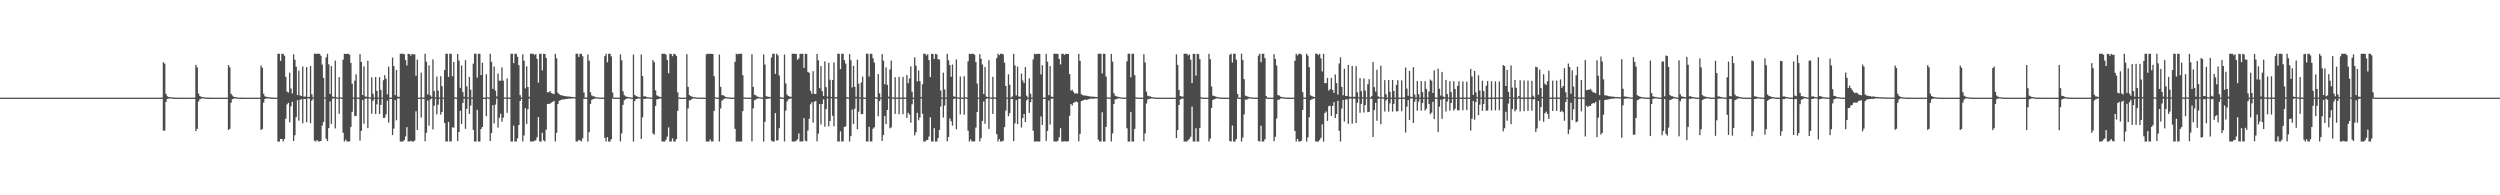 <?xml version="1.0" encoding="UTF-8"?>
<svg xmlns="http://www.w3.org/2000/svg" width="1920" height="150">
  <path d="M0 74.997h1v1.000H0zM1 74.996h1v1.000H1zM2 74.996h1v1.000H2zM3 74.996h1v1.000H3zM4 74.996h1v1.000H4zM5 74.995h1v1.000H5zM6 74.996h1v1.000H6zM7 74.996h1v1.000H7zM8 74.997h1v1.000H8zM9 74.996h1v1.000H9zM10 74.996h1v1.000H10zM11 74.996h1v1.000H11zM12 74.995h1v1.000H12zM13 74.996h1v1.000H13zM14 74.996h1v1.000H14zM15 74.996h1v1.000H15zM16 74.996h1v1.000H16zM17 74.996h1v1.000H17zM18 74.996h1v1.000H18zM19 74.996h1v1.000H19zM20 74.996h1v1.000H20zM21 74.996h1v1.000H21zM22 74.995h1v1.000H22zM23 74.996h1v1.000H23zM24 74.996h1v1.000H24zM25 74.996h1v1.000H25zM26 74.996h1v1.000H26zM27 74.997h1v1.000H27zM28 74.996h1v1.000H28zM29 74.996h1v1.000H29zM30 74.996h1v1.000H30zM31 74.996h1v1.000H31zM32 74.996h1v1.000H32zM33 74.995h1v1.000H33zM34 74.996h1v1.000H34zM35 74.996h1v1.000H35zM36 74.997h1v1.000H36zM37 74.996h1v1.000H37zM38 74.996h1v1.000H38zM39 74.996h1v1.000H39zM40 74.996h1v1.000H40zM41 74.995h1v1.000H41zM42 74.995h1v1.000H42zM43 74.995h1v1.000H43zM44 74.996h1v1.000H44zM45 74.996h1v1.000H45zM46 74.996h1v1.000H46zM47 74.997h1v1.000H47zM48 74.996h1v1.000H48zM49 74.996h1v1.000H49zM50 74.996h1v1.000H50zM51 74.996h1v1.000H51zM52 74.996h1v1.000H52zM53 74.996h1v1.000H53zM54 74.995h1v1.000H54zM55 74.996h1v1.000H55zM56 74.996h1v1.000H56zM57 74.996h1v1.000H57zM58 74.996h1v1.000H58zM59 74.996h1v1.000H59zM60 74.996h1v1.000H60zM61 74.996h1v1.000H61zM62 74.995h1v1.000H62zM63 74.996h1v1.000H63zM64 74.996h1v1.000H64zM65 74.996h1v1.000H65zM66 74.995h1v1.000H66zM67 74.996h1v1.000H67zM68 74.997h1v1.000H68zM69 74.996h1v1.000H69zM70 74.996h1v1.000H70zM71 74.996h1v1.000H71zM72 74.996h1v1.000H72zM73 74.996h1v1.000H73zM74 74.995h1v1.000H74zM75 74.996h1v1.000H75zM76 74.996h1v1.000H76zM77 74.997h1v1.000H77zM78 74.995h1v1.000H78zM79 74.996h1v1.000H79zM80 74.996h1v1.000H80zM81 74.996h1v1.000H81zM82 74.996h1v1.000H82zM83 74.996h1v1.000H83zM84 74.996h1v1.000H84zM85 74.996h1v1.000H85zM86 74.996h1v1.000H86zM87 74.996h1v1.000H87zM88 74.997h1v1.000H88zM89 74.996h1v1.000H89zM90 74.996h1v1.000H90zM91 74.996h1v1.000H91zM92 74.996h1v1.000H92zM93 74.996h1v1.000H93zM94 74.997h1v1.000H94zM95 74.996h1v1.000H95zM96 74.996h1v1.000H96zM97 74.996h1v1.000H97zM98 74.996h1v1.000H98zM99 74.996h1v1.000H99zM100 74.997h1v1.000H100zM101 74.995h1v1.000H101zM102 74.996h1v1.000H102zM103 74.997h1v1.000H103zM104 74.996h1v1.000H104zM105 74.996h1v1.000H105zM106 74.996h1v1.000H106zM107 74.996h1v1.000H107zM108 74.996h1v1.000H108zM109 74.996h1v1.000H109zM110 74.996h1v1.000H110zM111 74.996h1v1.000H111zM112 74.996h1v1.000H112zM113 74.996h1v1.000H113zM114 74.996h1v1.000H114zM115 74.996h1v1.000H115zM116 74.996h1v1.000H116zM117 74.996h1v1.000H117zM118 74.996h1v1.000H118zM119 74.996h1v1.000H119zM120 74.996h1v1.000H120zM121 74.996h1v1.000H121zM122 74.995h1v1.000H122zM123 74.996h1v1.000H123zM124 74.810h1v1.000H124zM125 47.768h1v52.534H125zM126 48.919h1v51.444H126zM127 72.054h1v6.164H127zM128 73.912h1v2.076H128zM129 74.453h1v1.263H129zM130 74.599h1v1.000H130zM131 74.644h1v1.000H131zM132 74.858h1v1.000H132zM133 74.961h1v1.000H133zM134 74.969h1v1.000H134zM135 74.976h1v1.000H135zM136 74.984h1v1.000H136zM137 74.987h1v1.000H137zM138 74.994h1v1.000H138zM139 74.993h1v1.000H139zM140 74.995h1v1.000H140zM141 74.995h1v1.000H141zM142 74.995h1v1.000H142zM143 74.995h1v1.000H143zM144 74.994h1v1.000H144zM145 74.995h1v1.000H145zM146 74.995h1v1.000H146zM147 74.995h1v1.000H147zM148 74.995h1v1.000H148zM149 74.995h1v1.000H149zM150 49.786h1v50.890H150zM151 51.776h1v47.201H151zM152 71.789h1v6.191H152zM153 73.667h1v2.500H153zM154 74.329h1v1.478H154zM155 74.584h1v1.000H155zM156 74.593h1v1.000H156zM157 74.886h1v1.000H157zM158 74.918h1v1.000H158zM159 74.967h1v1.000H159zM160 74.975h1v1.000H160zM161 74.980h1v1.000H161zM162 74.989h1v1.000H162zM163 74.991h1v1.000H163zM164 74.993h1v1.000H164zM165 74.995h1v1.000H165zM166 74.996h1v1.000H166zM167 74.995h1v1.000H167zM168 74.995h1v1.000H168zM169 74.995h1v1.000H169zM170 74.995h1v1.000H170zM171 74.995h1v1.000H171zM172 74.996h1v1.000H172zM173 74.994h1v1.000H173zM174 74.995h1v1.000H174zM175 50.014h1v49.859H175zM176 51.777h1v47.163H176zM177 71.971h1v6.977H177zM178 73.388h1v2.806H178zM179 74.322h1v1.482H179zM180 74.502h1v1.000H180zM181 74.713h1v1.000H181zM182 74.839h1v1.000H182zM183 74.938h1v1.000H183zM184 74.965h1v1.000H184zM185 74.976h1v1.000H185zM186 74.979h1v1.000H186zM187 74.988h1v1.000H187zM188 74.992h1v1.000H188zM189 74.994h1v1.000H189zM190 74.995h1v1.000H190zM191 74.995h1v1.000H191zM192 74.995h1v1.000H192zM193 74.996h1v1.000H193zM194 74.995h1v1.000H194zM195 74.996h1v1.000H195zM196 74.995h1v1.000H196zM197 74.995h1v1.000H197zM198 74.994h1v1.000H198zM199 74.995h1v1.000H199zM200 50.306h1v49.608H200zM201 52.030h1v46.958H201zM202 71.964h1v6.910H202zM203 73.936h1v2.022H203zM204 74.394h1v1.268H204zM205 74.519h1v1.009H205zM206 74.704h1v1.000H206zM207 74.776h1v1.000H207zM208 74.923h1v1.000H208zM209 74.963h1v1.000H209zM210 74.976h1v1.000H210zM211 74.984h1v1.000H211zM212 74.989h1v1.000H212zM213 41.287h1v67.420H213zM214 41.292h1v67.436H214zM215 46.821h1v59.912H215zM216 41.394h1v65.381H216zM217 41.291h1v67.414H217zM218 42.799h1v63.984H218zM219 59.006h1v32.193H219zM220 70.341h1v9.840H220zM221 71.064h1v7.960H221zM222 55.819h1v38.114H222zM223 67.981h1v13.742H223zM224 71.786h1v6.448H224zM225 41.656h1v66.693H225zM226 45.858h1v58.034H226zM227 51.260h1v38.719H227zM228 72.992h1v4.019H228zM229 54.219h1v38.382H229zM230 73.305h1v3.248H230zM231 73.756h1v2.393H231zM232 51.080h1v43.590H232zM233 74.182h1v1.753H233zM234 74.118h1v1.929H234zM235 51.494h1v42.351H235zM236 74.477h1v1.030H236zM237 74.325h1v1.420H237zM238 50.685h1v43.932H238zM239 72.472h1v4.784H239zM240 74.718h1v1.000H240zM241 41.279h1v66.777H241zM242 41.291h1v67.418H242zM243 41.295h1v66.236H243zM244 41.293h1v67.341H244zM245 41.344h1v67.308H245zM246 42.782h1v65.442H246zM247 49.593h1v46.804H247zM248 59.797h1v33.823H248zM249 74.880h1v1.000H249zM250 44.006h1v62.470H250zM251 41.324h1v67.017H251zM252 49.405h1v48.926H252zM253 72.078h1v5.788H253zM254 50.755h1v44.371H254zM255 74.169h1v1.597H255zM256 74.408h1v1.098H256zM257 46.563h1v52.071H257zM258 74.711h1v1.000H258zM259 74.889h1v1.000H259zM260 59.253h1v28.136H260zM261 74.688h1v1.000H261zM262 74.961h1v1.000H262zM263 45.845h1v56.115H263zM264 41.291h1v67.418H264zM265 41.473h1v65.767H265zM266 41.295h1v67.308H266zM267 41.301h1v67.393H267zM268 42.051h1v66.549H268zM269 48.321h1v49.164H269zM270 64.278h1v21.563H270zM271 74.927h1v1.000H271zM272 61.907h1v27.273H272zM273 57.108h1v31.848H273zM274 74.908h1v1.000H274zM275 74.957h1v1.000H275zM276 41.577h1v66.385H276zM277 47.588h1v52.898H277zM278 72.965h1v3.829H278zM279 50.941h1v44.048H279zM280 74.113h1v1.746H280zM281 74.283h1v1.313H281zM282 46.680h1v51.706H282zM283 74.596h1v1.000H283zM284 74.890h1v1.000H284zM285 59.355h1v27.975H285zM286 71.948h1v5.451H286zM287 74.945h1v1.000H287zM288 59.132h1v28.439H288zM289 69.788h1v10.358H289zM290 74.943h1v1.000H290zM291 59.225h1v28.318H291zM292 69.082h1v11.491H292zM293 74.941h1v1.000H293zM294 61.601h1v28.860H294zM295 57.750h1v32.701H295zM296 60.504h1v27.281H296zM297 72.423h1v4.911H297zM298 51.128h1v42.971H298zM299 74.924h1v1.000H299zM300 74.975h1v1.000H300zM301 44.232h1v59.575H301zM302 50.749h1v48.042H302zM303 73.095h1v3.749H303zM304 53.704h1v38.718H304zM305 74.178h1v1.537H305zM306 74.417h1v1.149H306zM307 41.291h1v67.418H307zM308 41.291h1v67.418H308zM309 41.291h1v67.418H309zM310 41.694h1v65.914H310zM311 46.199h1v58.617H311zM312 50.274h1v47.413H312zM313 41.335h1v67.307H313zM314 41.497h1v67.206H314zM315 42.739h1v65.385H315zM316 41.342h1v67.361H316zM317 41.790h1v66.903H317zM318 41.710h1v66.264H318zM319 58.209h1v27.248H319zM320 45.783h1v53.994H320zM321 74.927h1v1.000H321zM322 74.976h1v1.000H322zM323 55.810h1v34.450H323zM324 74.833h1v1.000H324zM325 74.975h1v1.000H325zM326 41.278h1v67.227H326zM327 47.395h1v54.527H327zM328 72.534h1v4.670H328zM329 50.215h1v46.305H329zM330 73.196h1v3.258H330zM331 74.331h1v1.255H331zM332 45.607h1v53.755H332zM333 69.951h1v11.225H333zM334 74.769h1v1.000H334zM335 58.763h1v29.045H335zM336 69.573h1v10.808H336zM337 74.936h1v1.000H337zM338 58.512h1v29.568H338zM339 66.191h1v19.819H339zM340 74.947h1v1.000H340zM341 53.742h1v40.749H341zM342 41.291h1v67.418H342zM343 41.292h1v67.415H343zM344 59.030h1v34.632H344zM345 41.292h1v67.396H345zM346 41.387h1v67.247H346zM347 58.587h1v39.228H347zM348 47.614h1v50.438H348zM349 74.775h1v1.000H349zM350 74.975h1v1.000H350zM351 41.532h1v66.809H351zM352 46.522h1v54.855H352zM353 67.459h1v17.637H353zM354 50.255h1v44.979H354zM355 70.723h1v8.331H355zM356 74.348h1v1.375H356zM357 46.195h1v52.704H357zM358 66.315h1v17.267H358zM359 74.806h1v1.000H359zM360 59.068h1v28.440H360zM361 68.917h1v12.179H361zM362 74.928h1v1.000H362zM363 48.898h1v50.860H363zM364 41.291h1v67.418H364zM365 41.291h1v67.412H365zM366 59.622h1v24.720H366zM367 41.296h1v67.414H367zM368 41.291h1v67.420H368zM369 57.658h1v41.413H369zM370 48.192h1v49.345H370zM371 74.900h1v1.000H371zM372 74.976h1v1.000H372zM373 57.040h1v32.202H373zM374 74.633h1v1.000H374zM375 74.973h1v1.000H375zM376 41.335h1v66.953H376zM377 47.487h1v54.777H377zM378 68.218h1v12.556H378zM379 51.110h1v43.640H379zM380 69.595h1v10.801H380zM381 74.106h1v1.639H381zM382 56.452h1v41.533H382zM383 61.888h1v28.562H383zM384 62.004h1v25.355H384zM385 51.689h1v41.808H385zM386 61.955h1v28.412H386zM387 74.896h1v1.000H387zM388 74.885h1v1.000H388zM389 60.152h1v26.501H389zM390 74.890h1v1.000H390zM391 74.978h1v1.000H391zM392 41.292h1v67.416H392zM393 41.291h1v67.418H393zM394 48.487h1v48.011H394zM395 41.318h1v67.376H395zM396 41.315h1v67.346H396zM397 43.560h1v62.730H397zM398 50.127h1v45.862H398zM399 73.121h1v4.432H399zM400 74.970h1v1.000H400zM401 41.801h1v66.847H401zM402 46.647h1v57.396H402zM403 67.832h1v15.249H403zM404 50.886h1v44.294H404zM405 66.829h1v16.963H405zM406 74.320h1v1.409H406zM407 41.278h1v67.343H407zM408 41.291h1v67.418H408zM409 41.291h1v67.418H409zM410 42.310h1v65.827H410zM411 41.413h1v66.401H411zM412 45.180h1v60.301H412zM413 63.485h1v26.408H413zM414 41.321h1v67.375H414zM415 41.307h1v67.423H415zM416 54.019h1v47.982H416zM417 41.340h1v66.453H417zM418 41.441h1v67.134H418zM419 44.516h1v55.102H419zM420 70.919h1v8.930H420zM421 70.793h1v8.927H421zM422 69.931h1v9.671H422zM423 71.456h1v7.318H423zM424 71.888h1v6.335H424zM425 72.275h1v5.181H425zM426 41.323h1v67.362H426zM427 44.753h1v57.218H427zM428 71.225h1v8.653H428zM429 72.364h1v5.011H429zM430 73.084h1v3.846H430zM431 73.096h1v3.356H431zM432 73.581h1v2.756H432zM433 73.777h1v2.545H433zM434 73.954h1v2.100H434zM435 74.015h1v1.981H435zM436 74.201h1v1.562H436zM437 74.115h1v1.686H437zM438 74.374h1v1.404H438zM439 74.422h1v1.079H439zM440 74.506h1v1.026H440zM441 74.652h1v1.000H441zM442 41.291h1v67.406H442zM443 41.291h1v67.419H443zM444 43.693h1v63.782H444zM445 41.299h1v66.584H445zM446 41.325h1v67.371H446zM447 43.233h1v62.991H447zM448 71.001h1v4.875H448zM449 74.891h1v1.000H449zM450 74.920h1v1.000H450zM451 41.828h1v66.845H451zM452 46.566h1v54.968H452zM453 70.917h1v8.918H453zM454 73.278h1v3.443H454zM455 73.932h1v2.153H455zM456 74.013h1v1.790H456zM457 74.574h1v1.000H457zM458 74.657h1v1.000H458zM459 74.835h1v1.000H459zM460 74.919h1v1.000H460zM461 74.951h1v1.000H461zM462 74.973h1v1.000H462zM463 74.979h1v1.000H463zM464 43.073h1v62.786H464zM465 41.289h1v67.420H465zM466 47.844h1v57.456H466zM467 41.284h1v67.423H467zM468 41.289h1v67.420H468zM469 43.339h1v63.550H469zM470 70.997h1v4.752H470zM471 74.977h1v1.000H471zM472 74.989h1v1.000H472zM473 74.990h1v1.000H473zM474 74.989h1v1.000H474zM475 74.992h1v1.000H475zM476 41.702h1v66.955H476zM477 46.271h1v56.166H477zM478 70.121h1v10.419H478zM479 73.104h1v3.908H479zM480 74.005h1v2.112H480zM481 74.298h1v1.359H481zM482 74.566h1v1.000H482zM483 74.635h1v1.000H483zM484 74.925h1v1.000H484zM485 74.942h1v1.000H485zM486 41.868h1v66.877H486zM487 72.900h1v4.732H487zM488 73.788h1v2.248H488zM489 74.175h1v1.711H489zM490 74.462h1v1.113H490zM491 74.695h1v1.000H491zM492 41.894h1v64.805H492zM493 58.398h1v31.835H493zM494 74.055h1v1.927H494zM495 73.867h1v2.073H495zM496 74.508h1v1.144H496zM497 74.717h1v1.000H497zM498 74.750h1v1.000H498zM499 74.937h1v1.000H499zM500 74.955h1v1.000H500zM501 46.166h1v56.309H501zM502 47.747h1v55.606H502zM503 69.403h1v11.928H503zM504 73.236h1v3.090H504zM505 73.889h1v2.165H505zM506 74.287h1v1.474H506zM507 74.566h1v1.000H507zM508 41.291h1v67.424H508zM509 41.291h1v67.418H509zM510 41.291h1v67.393H510zM511 41.932h1v65.460H511zM512 46.052h1v58.837H512zM513 56.260h1v41.561H513zM514 41.293h1v67.378H514zM515 41.439h1v67.272H515zM516 43.169h1v63.053H516zM517 41.295h1v67.395H517zM518 41.639h1v67.058H518zM519 42.859h1v63.971H519zM520 70.887h1v14.245H520zM521 74.831h1v1.000H521zM522 74.991h1v1.000H522zM523 74.993h1v1.000H523zM524 74.993h1v1.000H524zM525 74.993h1v1.000H525zM526 74.989h1v1.000H526zM527 41.637h1v67.047H527zM528 66.735h1v16.502H528zM529 73.035h1v4.074H529zM530 73.760h1v3.070H530zM531 74.241h1v1.698H531zM532 74.594h1v1.000H532zM533 74.619h1v1.000H533zM534 74.818h1v1.000H534zM535 74.939h1v1.000H535zM536 74.946h1v1.000H536zM537 74.972h1v1.000H537zM538 74.978h1v1.000H538zM539 74.987h1v1.000H539zM540 74.989h1v1.000H540zM541 74.992h1v1.000H541zM542 41.707h1v66.998H542zM543 41.291h1v67.415H543zM544 41.310h1v67.399H544zM545 41.293h1v65.829H545zM546 41.294h1v67.415H546zM547 41.443h1v67.145H547zM548 58.513h1v26.600H548zM549 74.634h1v1.000H549zM550 74.944h1v1.000H550zM551 74.959h1v1.000H551zM552 41.888h1v66.758H552zM553 66.690h1v16.617H553zM554 73.093h1v4.293H554zM555 73.101h1v3.250H555zM556 73.896h1v1.924H556zM557 74.495h1v1.004H557zM558 74.699h1v1.000H558zM559 74.790h1v1.000H559zM560 74.915h1v1.000H560zM561 74.962h1v1.000H561zM562 74.965h1v1.000H562zM563 74.979h1v1.000H563zM564 47.526h1v51.404H564zM565 41.291h1v67.418H565zM566 41.714h1v66.994H566zM567 41.281h1v67.427H567zM568 41.288h1v67.421H568zM569 41.296h1v67.415H569zM570 57.729h1v27.670H570zM571 74.737h1v1.000H571zM572 74.981h1v1.000H572zM573 74.993h1v1.000H573zM574 74.993h1v1.000H574zM575 74.992h1v1.000H575zM576 74.994h1v1.000H576zM577 41.693h1v66.972H577zM578 66.764h1v16.450H578zM579 72.779h1v4.248H579zM580 73.209h1v3.171H580zM581 74.100h1v1.747H581zM582 74.388h1v1.133H582zM583 74.628h1v1.000H583zM584 74.840h1v1.000H584zM585 74.937h1v1.000H585zM586 41.837h1v66.899H586zM587 49.635h1v43.885H587zM588 73.915h1v2.009H588zM589 74.149h1v1.756H589zM590 74.337h1v1.399H590zM591 74.607h1v1.000H591zM592 44.190h1v63.825H592zM593 41.291h1v67.418H593zM594 41.291h1v67.418H594zM595 56.708h1v30.120H595zM596 41.293h1v66.668H596zM597 42.505h1v65.180H597zM598 58.015h1v40.444H598zM599 74.630h1v1.186H599zM600 74.932h1v1.000H600zM601 74.946h1v1.000H601zM602 41.889h1v66.742H602zM603 64.040h1v20.951H603zM604 72.678h1v5.243H604zM605 73.714h1v2.631H605zM606 74.132h1v1.811H606zM607 74.341h1v1.299H607zM608 41.290h1v67.408H608zM609 41.290h1v67.420H609zM610 41.294h1v67.415H610zM611 41.346h1v66.732H611zM612 45.885h1v61.118H612zM613 44.816h1v57.696H613zM614 41.328h1v67.383H614zM615 41.306h1v67.364H615zM616 41.272h1v67.382H616zM617 52.162h1v38.558H617zM618 41.293h1v66.763H618zM619 41.427h1v67.189H619zM620 55.176h1v45.003H620zM621 55.887h1v35.368H621zM622 69.754h1v10.368H622zM623 72.003h1v6.529H623zM624 54.687h1v39.528H624zM625 72.027h1v6.036H625zM626 72.127h1v5.426H626zM627 41.436h1v67.132H627zM628 46.360h1v56.306H628zM629 67.686h1v12.247H629zM630 50.740h1v44.830H630zM631 70.038h1v9.887H631zM632 73.670h1v2.658H632zM633 47.152h1v50.204H633zM634 66.970h1v16.837H634zM635 74.213h1v1.416H635zM636 48.206h1v48.830H636zM637 61.218h1v31.689H637zM638 74.438h1v1.071H638zM639 61.480h1v27.467H639zM640 47.960h1v48.994H640zM641 74.638h1v1.000H641zM642 74.657h1v1.000H642zM643 41.293h1v67.425H643zM644 41.290h1v67.419H644zM645 53.097h1v47.748H645zM646 41.299h1v67.373H646zM647 41.298h1v67.372H647zM648 46.198h1v51.274H648zM649 48.858h1v48.208H649zM650 74.564h1v1.087H650zM651 74.931h1v1.000H651zM652 41.551h1v67.104H652zM653 46.221h1v58.347H653zM654 67.154h1v17.007H654zM655 50.559h1v44.775H655zM656 66.653h1v16.822H656zM657 74.355h1v1.337H657zM658 45.851h1v53.417H658zM659 64.309h1v21.487H659zM660 74.765h1v1.000H660zM661 63.318h1v24.389H661zM662 58.871h1v28.731H662zM663 74.916h1v1.000H663zM664 74.964h1v1.000H664zM665 41.292h1v67.417H665zM666 41.291h1v67.418H666zM667 58.792h1v38.597H667zM668 41.293h1v67.412H668zM669 41.306h1v67.294H669zM670 44.755h1v54.130H670zM671 48.065h1v49.678H671zM672 74.580h1v1.000H672zM673 74.969h1v1.000H673zM674 56.865h1v32.497H674zM675 71.639h1v6.028H675zM676 74.921h1v1.000H676zM677 41.554h1v66.701H677zM678 46.593h1v57.162H678zM679 64.700h1v24.453H679zM680 51.719h1v43.628H680zM681 65.173h1v19.235H681zM682 74.259h1v1.431H682zM683 53.336h1v45.223H683zM684 46.490h1v51.287H684zM685 74.751h1v1.000H685zM686 74.934h1v1.000H686zM687 59.272h1v28.161H687zM688 74.905h1v1.000H688zM689 74.968h1v1.000H689zM690 59.004h1v28.677H690zM691 74.834h1v1.000H691zM692 74.977h1v1.000H692zM693 59.038h1v28.647H693zM694 74.853h1v1.000H694zM695 74.924h1v1.000H695zM696 57.648h1v32.924H696zM697 63.903h1v22.699H697zM698 60.284h1v27.698H698zM699 50.948h1v43.301H699zM700 70.469h1v9.651H700zM701 74.960h1v1.000H701zM702 44.017h1v59.976H702zM703 50.386h1v51.228H703zM704 62.535h1v24.081H704zM705 54.044h1v38.298H705zM706 62.315h1v27.838H706zM707 74.480h1v1.208H707zM708 64.722h1v22.729H708zM709 41.291h1v67.418H709zM710 41.290h1v67.419H710zM711 42.575h1v65.119H711zM712 41.620h1v65.902H712zM713 46.135h1v58.709H713zM714 59.177h1v30.872H714zM715 41.335h1v67.306H715zM716 41.514h1v67.187H716zM717 45.285h1v53.187H717zM718 41.345h1v67.360H718zM719 41.718h1v66.978H719zM720 45.488h1v60.567H720zM721 45.753h1v54.030H721zM722 69.480h1v12.274H722zM723 74.938h1v1.000H723zM724 55.801h1v34.459H724zM725 68.722h1v12.401H725zM726 74.932h1v1.000H726zM727 41.306h1v67.210H727zM728 46.286h1v58.866H728zM729 50.045h1v40.928H729zM730 58.932h1v34.191H730zM731 49.563h1v46.928H731zM732 73.979h1v1.987H732zM733 74.351h1v1.234H733zM734 45.673h1v53.655H734zM735 74.751h1v1.000H735zM736 74.910h1v1.000H736zM737 58.747h1v29.088H737zM738 74.881h1v1.000H738zM739 74.971h1v1.000H739zM740 58.532h1v29.519H740zM741 74.665h1v1.000H741zM742 74.968h1v1.000H742zM743 47.118h1v53.267H743zM744 41.291h1v67.419H744zM745 41.533h1v65.584H745zM746 41.316h1v67.357H746zM747 41.290h1v67.346H747zM748 42.090h1v66.458H748zM749 47.673h1v50.331H749zM750 64.150h1v21.885H750zM751 74.942h1v1.000H751zM752 41.639h1v66.995H752zM753 45.129h1v60.939H753zM754 49.584h1v43.283H754zM755 72.118h1v5.787H755zM756 51.448h1v43.618H756zM757 74.182h1v1.759H757zM758 74.495h1v1.000H758zM759 46.243h1v52.782H759zM760 74.732h1v1.000H760zM761 74.934h1v1.000H761zM762 59.007h1v28.548H762zM763 74.708h1v1.000H763zM764 74.957h1v1.000H764zM765 44.632h1v58.382H765zM766 41.291h1v67.419H766zM767 42.319h1v64.507H767zM768 41.321h1v67.342H768zM769 41.291h1v67.418H769zM770 41.852h1v66.178H770zM771 48.125h1v49.502H771zM772 66.012h1v18.936H772zM773 74.938h1v1.000H773zM774 57.046h1v32.188H774zM775 65.051h1v21.827H775zM776 74.926h1v1.000H776zM777 74.027h1v2.011H777zM778 41.372h1v67.008H778zM779 50.299h1v44.460H779zM780 73.248h1v3.644H780zM781 51.154h1v44.113H781zM782 74.090h1v1.846H782zM783 74.297h1v1.459H783zM784 56.497h1v41.428H784zM785 61.840h1v28.821H785zM786 63.691h1v23.867H786zM787 51.487h1v42.185H787zM788 73.489h1v3.545H788zM789 74.963h1v1.000H789zM790 60.139h1v26.522H790zM791 71.990h1v6.481H791zM792 74.943h1v1.000H792zM793 45.580h1v54.825H793zM794 41.291h1v67.418H794zM795 41.752h1v66.924H795zM796 41.314h1v67.293H796zM797 41.314h1v67.377H797zM798 41.306h1v67.392H798zM799 57.155h1v32.293H799zM800 50.063h1v45.960H800zM801 74.929h1v1.000H801zM802 74.973h1v1.000H802zM803 41.394h1v66.826H803zM804 47.337h1v53.243H804zM805 73.081h1v4.142H805zM806 50.812h1v44.854H806zM807 74.200h1v1.675H807zM808 74.401h1v1.210H808zM809 41.272h1v67.399H809zM810 41.290h1v67.419H810zM811 41.291h1v67.418H811zM812 41.383h1v66.774H812zM813 45.279h1v60.125H813zM814 49.447h1v49.016H814zM815 41.324h1v67.377H815zM816 41.274h1v67.409H816zM817 42.126h1v66.390H817zM818 41.290h1v67.366H818zM819 41.491h1v67.201H819zM820 41.454h1v66.921H820zM821 56.862h1v32.077H821zM822 69.621h1v10.307H822zM823 68.952h1v12.076H823zM824 70.562h1v8.460H824zM825 72.044h1v6.447H825zM826 71.527h1v6.380H826zM827 71.882h1v6.635H827zM828 41.370h1v67.158H828zM829 46.745h1v56.092H829zM830 72.343h1v5.272H830zM831 73.037h1v4.209H831zM832 73.316h1v3.490H832zM833 73.414h1v2.967H833zM834 73.472h1v3.251H834zM835 73.787h1v2.607H835zM836 73.945h1v2.083H836zM837 74.082h1v1.708H837zM838 74.253h1v1.545H838zM839 74.201h1v1.682H839zM840 74.291h1v1.393H840zM841 74.420h1v1.125H841zM842 74.495h1v1.000H842zM843 41.301h1v65.971H843zM844 41.291h1v67.418H844zM845 41.290h1v67.419H845zM846 56.368h1v29.831H846zM847 41.290h1v67.422H847zM848 41.314h1v67.393H848zM849 58.819h1v38.685H849zM850 74.717h1v1.009H850zM851 74.908h1v1.000H851zM852 74.908h1v1.000H852zM853 41.385h1v67.284H853zM854 47.297h1v55.195H854zM855 71.571h1v8.225H855zM856 73.539h1v2.811H856zM857 73.974h1v2.121H857zM858 74.277h1v1.461H858zM859 74.459h1v1.034H859zM860 74.678h1v1.000H860zM861 74.880h1v1.000H861zM862 74.927h1v1.000H862zM863 74.940h1v1.000H863zM864 74.976h1v1.000H864zM865 47.144h1v51.382H865zM866 41.291h1v67.418H866zM867 41.293h1v67.416H867zM868 59.345h1v26.576H868zM869 41.282h1v67.423H869zM870 41.291h1v67.420H870zM871 57.683h1v41.341H871zM872 74.719h1v1.000H872zM873 74.978h1v1.000H873zM874 74.989h1v1.000H874zM875 74.992h1v1.000H875zM876 74.991h1v1.000H876zM877 74.992h1v1.000H877zM878 41.558h1v66.977H878zM879 47.974h1v54.519H879zM880 70.403h1v9.125H880zM881 73.508h1v2.876H881zM882 74.006h1v1.946H882zM883 73.988h1v1.861H883zM884 74.508h1v1.000H884zM885 74.703h1v1.000H885zM886 74.853h1v1.000H886zM887 74.952h1v1.000H887zM888 74.956h1v1.000H888zM889 74.973h1v1.000H889zM890 74.986h1v1.000H890zM891 74.988h1v1.000H891zM892 74.991h1v1.000H892zM893 74.993h1v1.000H893zM894 74.994h1v1.000H894zM895 74.993h1v1.000H895zM896 74.994h1v1.000H896zM897 74.994h1v1.000H897zM898 74.993h1v1.000H898zM899 74.993h1v1.000H899zM900 74.994h1v1.000H900zM901 74.995h1v1.000H901zM902 74.994h1v1.000H902zM903 41.720h1v64.317H903zM904 49.822h1v50.019H904zM905 69.087h1v11.547H905zM906 73.756h1v2.660H906zM907 74.104h1v1.765H907zM908 74.207h1v1.396H908zM909 41.290h1v67.409H909zM910 41.291h1v67.418H910zM911 41.291h1v67.418H911zM912 42.568h1v65.169H912zM913 41.759h1v64.935H913zM914 45.896h1v59.091H914zM915 63.743h1v18.135H915zM916 41.296h1v67.379H916zM917 41.426h1v67.279H917zM918 58.065h1v40.426H918zM919 41.291h1v67.404H919zM920 41.613h1v67.084H920zM921 45.456h1v52.857H921zM922 74.582h1v1.103H922zM923 74.977h1v1.000H923zM924 74.990h1v1.000H924zM925 74.992h1v1.000H925zM926 74.993h1v1.000H926zM927 74.992h1v1.000H927zM928 41.334h1v67.355H928zM929 45.529h1v60.976H929zM930 66.419h1v16.490H930zM931 73.355h1v3.369H931zM932 73.740h1v2.493H932zM933 74.162h1v1.700H933zM934 74.371h1v1.105H934zM935 74.668h1v1.000H935zM936 74.851h1v1.000H936zM937 74.918h1v1.000H937zM938 74.954h1v1.000H938zM939 74.972h1v1.000H939zM940 74.982h1v1.000H940zM941 74.986h1v1.000H941zM942 74.992h1v1.000H942zM943 74.993h1v1.000H943zM944 42.042h1v66.251H944zM945 41.291h1v67.418H945zM946 47.982h1v48.432H946zM947 41.288h1v67.428H947zM948 41.291h1v67.414H948zM949 45.805h1v61.066H949zM950 72.123h1v3.610H950zM951 74.979h1v1.000H951zM952 74.988h1v1.000H952zM953 41.286h1v67.429H953zM954 46.205h1v59.402H954zM955 60.757h1v27.165H955zM956 73.401h1v3.091H956zM957 73.877h1v2.701H957zM958 74.219h1v1.640H958zM959 74.620h1v1.000H959zM960 74.680h1v1.000H960zM961 74.830h1v1.000H961zM962 74.931h1v1.000H962zM963 74.953h1v1.000H963zM964 74.968h1v1.000H964zM965 74.981h1v1.000H965zM966 42.687h1v65.620H966zM967 41.290h1v67.419H967zM968 47.779h1v48.800H968zM969 41.280h1v67.430H969zM970 41.291h1v67.421H970zM971 44.628h1v62.288H971zM972 73.757h1v2.008H972zM973 74.978h1v1.000H973zM974 74.989h1v1.000H974zM975 74.993h1v1.000H975zM976 74.993h1v1.000H976zM977 74.993h1v1.000H977zM978 41.622h1v66.882H978zM979 45.302h1v59.822H979zM980 50.315h1v40.724H980zM981 73.055h1v3.635H981zM982 73.379h1v3.060H982zM983 74.171h1v1.524H983zM984 74.517h1v1.000H984zM985 74.641h1v1.000H985zM986 74.814h1v1.000H986zM987 74.942h1v1.000H987zM988 74.960h1v1.000H988zM989 74.969h1v1.000H989zM990 74.982h1v1.000H990zM991 74.984h1v1.000H991zM992 74.991h1v1.000H992zM993 74.992h1v1.000H993zM994 46.622h1v53.970H994zM995 41.291h1v67.418H995zM996 42.542h1v64.165H996zM997 41.280h1v67.403H997zM998 41.289h1v67.421H998zM999 41.882h1v66.203H999zM1000 70.778h1v13.676H1000zM1001 74.861h1v1.000H1001zM1002 74.989h1v1.000H1002zM1003 41.273h1v67.437H1003zM1004 42.741h1v62.760H1004zM1005 51.569h1v38.472H1005zM1006 73.163h1v3.808H1006zM1007 73.765h1v2.471H1007zM1008 74.260h1v1.567H1008zM1009 74.495h1v1.000H1009zM1010 41.289h1v67.423H1010zM1011 41.290h1v67.419H1011zM1012 42.342h1v66.365H1012zM1013 41.310h1v66.255H1013zM1014 44.783h1v61.113H1014zM1015 54.858h1v40.638H1015zM1016 41.332h1v67.418H1016zM1017 63.952h1v22.860H1017zM1018 63.767h1v21.867H1018zM1019 59.796h1v33.086H1019zM1020 69.540h1v12.037H1020zM1021 68.497h1v12.682H1021zM1022 59.867h1v29.185H1022zM1023 69.100h1v12.301H1023zM1024 71.352h1v7.155H1024zM1025 57.189h1v33.462H1025zM1026 63.862h1v23.714H1026zM1027 72.643h1v4.766H1027zM1028 48.789h1v51.673H1028zM1029 44.006h1v64.702H1029zM1030 66.727h1v16.742H1030zM1031 73.147h1v3.616H1031zM1032 52.742h1v40.619H1032zM1033 73.643h1v2.803H1033zM1034 73.804h1v2.446H1034zM1035 49.845h1v45.243H1035zM1036 74.267h1v1.539H1036zM1037 74.372h1v1.181H1037zM1038 50.634h1v44.410H1038zM1039 74.383h1v1.282H1039zM1040 74.335h1v1.417H1040zM1041 50.848h1v43.614H1041zM1042 70.922h1v8.017H1042zM1043 74.697h1v1.000H1043zM1044 59.945h1v26.683H1044zM1045 70.001h1v9.759H1045zM1046 74.653h1v1.000H1046zM1047 60.230h1v26.176H1047zM1048 69.549h1v11.102H1048zM1049 74.838h1v1.000H1049zM1050 64.707h1v21.473H1050zM1051 60.816h1v25.154H1051zM1052 74.896h1v1.000H1052zM1053 73.855h1v2.009H1053zM1054 47.613h1v57.615H1054zM1055 66.901h1v17.660H1055zM1056 70.308h1v8.639H1056zM1057 53.541h1v39.225H1057zM1058 73.974h1v1.882H1058zM1059 74.676h1v1.000H1059zM1060 50.430h1v44.993H1060zM1061 74.594h1v1.000H1061zM1062 74.951h1v1.000H1062zM1063 61.533h1v24.108H1063zM1064 72.378h1v4.693H1064zM1065 74.960h1v1.000H1065zM1066 61.427h1v24.258H1066zM1067 70.525h1v8.867H1067zM1068 74.949h1v1.000H1068zM1069 61.444h1v24.242H1069zM1070 69.874h1v9.965H1070zM1071 74.950h1v1.000H1071zM1072 65.247h1v20.326H1072zM1073 61.607h1v23.794H1073zM1074 74.947h1v1.000H1074zM1075 74.981h1v1.000H1075zM1076 61.757h1v23.711H1076zM1077 74.908h1v1.000H1077zM1078 74.979h1v1.000H1078zM1079 51.865h1v49.928H1079zM1080 68.064h1v13.860H1080zM1081 73.584h1v3.292H1081zM1082 54.546h1v37.575H1082zM1083 74.244h1v1.439H1083zM1084 74.586h1v1.000H1084zM1085 51.604h1v42.816H1085zM1086 72.581h1v5.484H1086zM1087 74.920h1v1.000H1087zM1088 62.277h1v22.725H1088zM1089 72.315h1v5.759H1089zM1090 74.955h1v1.000H1090zM1091 62.250h1v22.768H1091zM1092 70.775h1v8.381H1092zM1093 74.951h1v1.000H1093zM1094 62.361h1v22.589H1094zM1095 68.275h1v15.186H1095zM1096 74.945h1v1.000H1096zM1097 70.258h1v9.574H1097zM1098 61.070h1v26.631H1098zM1099 61.983h1v24.537H1099zM1100 71.436h1v6.729H1100zM1101 54.043h1v37.411H1101zM1102 74.876h1v1.000H1102zM1103 74.977h1v1.000H1103zM1104 52.717h1v48.704H1104zM1105 68.132h1v13.817H1105zM1106 73.404h1v3.162H1106zM1107 55.169h1v36.084H1107zM1108 74.175h1v1.946H1108zM1109 74.645h1v1.000H1109zM1110 61.345h1v24.315H1110zM1111 72.180h1v5.839H1111zM1112 74.885h1v1.000H1112zM1113 62.290h1v22.643H1113zM1114 70.735h1v8.440H1114zM1115 74.944h1v1.000H1115zM1116 62.412h1v22.465H1116zM1117 68.309h1v15.147H1117zM1118 74.947h1v1.000H1118zM1119 65.951h1v18.850H1119zM1120 62.485h1v22.221H1120zM1121 74.929h1v1.000H1121zM1122 74.977h1v1.000H1122zM1123 62.610h1v22.051H1123zM1124 74.936h1v1.000H1124zM1125 74.978h1v1.000H1125zM1126 62.713h1v21.884H1126zM1127 74.779h1v1.000H1127zM1128 74.979h1v1.000H1128zM1129 52.954h1v47.341H1129zM1130 58.677h1v32.580H1130zM1131 72.866h1v4.577H1131zM1132 54.503h1v37.452H1132zM1133 70.920h1v7.424H1133zM1134 74.582h1v1.000H1134zM1135 57.842h1v30.543H1135zM1136 69.478h1v10.907H1136zM1137 74.922h1v1.000H1137zM1138 62.012h1v23.151H1138zM1139 69.992h1v9.946H1139zM1140 74.940h1v1.000H1140zM1141 65.732h1v19.315H1141zM1142 62.174h1v22.739H1142zM1143 74.947h1v1.000H1143zM1144 74.971h1v1.000H1144zM1145 62.340h1v22.571H1145zM1146 74.908h1v1.000H1146zM1147 74.975h1v1.000H1147zM1148 62.445h1v22.340H1148zM1149 74.892h1v1.000H1149zM1150 74.977h1v1.000H1150zM1151 62.576h1v22.098H1151zM1152 74.774h1v1.000H1152zM1153 74.973h1v1.000H1153zM1154 49.939h1v50.909H1154zM1155 50.700h1v47.824H1155zM1156 66.054h1v19.796H1156zM1157 53.613h1v39.123H1157zM1158 70.516h1v9.054H1158zM1159 74.581h1v1.000H1159zM1160 50.236h1v45.104H1160zM1161 67.232h1v16.585H1161zM1162 74.839h1v1.000H1162zM1163 61.453h1v24.124H1163zM1164 67.444h1v16.690H1164zM1165 74.934h1v1.000H1165zM1166 73.790h1v1.826H1166zM1167 61.589h1v23.963H1167zM1168 74.933h1v1.000H1168zM1169 74.974h1v1.000H1169zM1170 61.736h1v23.676H1170zM1171 74.831h1v1.000H1171zM1172 74.972h1v1.000H1172zM1173 61.920h1v23.297H1173zM1174 74.864h1v1.000H1174zM1175 74.969h1v1.000H1175zM1176 62.130h1v22.937H1176zM1177 73.544h1v2.803H1177zM1178 74.955h1v1.000H1178zM1179 51.243h1v50.167H1179zM1180 51.675h1v46.999H1180zM1181 72.776h1v4.784H1181zM1182 53.443h1v39.211H1182zM1183 67.629h1v14.590H1183zM1184 74.431h1v1.005H1184zM1185 57.012h1v36.498H1185zM1186 64.237h1v22.751H1186zM1187 65.260h1v20.490H1187zM1188 62.338h1v25.148H1188zM1189 54.294h1v37.029H1189zM1190 74.910h1v1.000H1190zM1191 74.976h1v1.000H1191zM1192 61.880h1v23.368H1192zM1193 74.836h1v1.000H1193zM1194 74.978h1v1.000H1194zM1195 61.894h1v23.318H1195zM1196 74.833h1v1.000H1196zM1197 74.972h1v1.000H1197zM1198 60.969h1v24.978H1198zM1199 67.448h1v17.562H1199zM1200 66.073h1v20.110H1200zM1201 52.383h1v40.317H1201zM1202 70.879h1v7.467H1202zM1203 74.944h1v1.000H1203zM1204 48.819h1v54.130H1204zM1205 51.432h1v47.984H1205zM1206 71.914h1v6.968H1206zM1207 54.017h1v38.280H1207zM1208 66.531h1v17.383H1208zM1209 74.516h1v1.014H1209zM1210 57.800h1v36.106H1210zM1211 51.250h1v42.086H1211zM1212 74.859h1v1.000H1212zM1213 74.953h1v1.000H1213zM1214 61.504h1v24.002H1214zM1215 74.861h1v1.000H1215zM1216 74.966h1v1.000H1216zM1217 46.113h1v58.711H1217zM1218 69.333h1v11.871H1218zM1219 68.869h1v13.301H1219zM1220 68.975h1v12.341H1220zM1221 68.308h1v13.059H1221zM1222 69.629h1v10.183H1222zM1223 70.855h1v8.285H1223zM1224 71.119h1v8.262H1224zM1225 71.588h1v6.621H1225zM1226 46.265h1v59.066H1226zM1227 58.102h1v32.340H1227zM1228 73.049h1v3.872H1228zM1229 43.444h1v59.894H1229zM1230 47.226h1v54.876H1230zM1231 60.942h1v27.158H1231zM1232 73.117h1v3.734H1232zM1233 73.358h1v3.185H1233zM1234 73.462h1v3.027H1234zM1235 73.875h1v2.445H1235zM1236 73.945h1v2.070H1236zM1237 74.128h1v1.696H1237zM1238 74.202h1v1.644H1238zM1239 74.266h1v1.443H1239zM1240 74.479h1v1.035H1240zM1241 74.453h1v1.036H1241zM1242 74.580h1v1.000H1242zM1243 74.672h1v1.000H1243zM1244 74.600h1v1.000H1244zM1245 45.502h1v60.294H1245zM1246 68.164h1v12.707H1246zM1247 74.026h1v1.877H1247zM1248 74.231h1v1.536H1248zM1249 74.292h1v1.268H1249zM1250 74.622h1v1.000H1250zM1251 74.693h1v1.000H1251zM1252 74.845h1v1.000H1252zM1253 74.880h1v1.000H1253zM1254 43.885h1v59.616H1254zM1255 47.517h1v55.887H1255zM1256 51.127h1v39.525H1256zM1257 73.116h1v3.895H1257zM1258 73.705h1v2.723H1258zM1259 74.183h1v1.695H1259zM1260 74.544h1v1.000H1260zM1261 74.670h1v1.000H1261zM1262 74.733h1v1.000H1262zM1263 74.932h1v1.000H1263zM1264 74.953h1v1.000H1264zM1265 74.964h1v1.000H1265zM1266 74.978h1v1.000H1266zM1267 46.507h1v58.001H1267zM1268 71.466h1v8.440H1268zM1269 73.965h1v1.966H1269zM1270 74.348h1v1.343H1270zM1271 74.446h1v1.115H1271zM1272 74.649h1v1.000H1272zM1273 74.764h1v1.000H1273zM1274 74.939h1v1.000H1274zM1275 74.957h1v1.000H1275zM1276 47.323h1v56.576H1276zM1277 47.160h1v53.412H1277zM1278 73.983h1v2.101H1278zM1279 42.673h1v60.179H1279zM1280 43.097h1v61.055H1280zM1281 51.347h1v46.644H1281zM1282 72.960h1v3.863H1282zM1283 73.853h1v2.530H1283zM1284 73.903h1v1.961H1284zM1285 74.457h1v1.041H1285zM1286 74.658h1v1.000H1286zM1287 74.788h1v1.000H1287zM1288 74.937h1v1.000H1288zM1289 46.348h1v58.347H1289zM1290 72.390h1v5.309H1290zM1291 74.009h1v1.905H1291zM1292 74.208h1v1.486H1292zM1293 74.488h1v1.113H1293zM1294 74.653h1v1.000H1294zM1295 43.743h1v63.899H1295zM1296 49.779h1v47.684H1296zM1297 74.038h1v1.849H1297zM1298 73.902h1v1.961H1298zM1299 74.432h1v1.172H1299zM1300 74.647h1v1.000H1300zM1301 74.717h1v1.000H1301zM1302 74.920h1v1.000H1302zM1303 74.963h1v1.000H1303zM1304 74.956h1v1.000H1304zM1305 44.804h1v59.017H1305zM1306 51.787h1v47.536H1306zM1307 73.056h1v3.763H1307zM1308 73.925h1v2.281H1308zM1309 74.162h1v1.644H1309zM1310 74.387h1v1.174H1310zM1311 74.660h1v1.000H1311zM1312 74.660h1v1.000H1312zM1313 74.924h1v1.000H1313zM1314 74.960h1v1.000H1314zM1315 74.964h1v1.000H1315zM1316 74.982h1v1.000H1316zM1317 46.663h1v57.621H1317zM1318 56.132h1v36.266H1318zM1319 74.044h1v1.864H1319zM1320 74.065h1v1.651H1320zM1321 74.424h1v1.258H1321zM1322 74.610h1v1.000H1322zM1323 74.800h1v1.000H1323zM1324 74.898h1v1.000H1324zM1325 74.964h1v1.000H1325zM1326 59.327h1v28.835H1326zM1327 47.304h1v56.316H1327zM1328 73.802h1v2.180H1328zM1329 73.976h1v1.990H1329zM1330 43.056h1v61.143H1330zM1331 48.424h1v49.825H1331zM1332 72.646h1v4.286H1332zM1333 73.859h1v2.470H1333zM1334 73.955h1v1.806H1334zM1335 74.387h1v1.181H1335zM1336 74.551h1v1.000H1336zM1337 74.771h1v1.000H1337zM1338 74.912h1v1.000H1338zM1339 74.955h1v1.000H1339zM1340 74.965h1v1.000H1340zM1341 74.984h1v1.000H1341zM1342 74.982h1v1.000H1342zM1343 74.990h1v1.000H1343zM1344 74.992h1v1.000H1344zM1345 46.387h1v58.230H1345zM1346 46.976h1v53.959H1346zM1347 73.867h1v2.091H1347zM1348 74.151h1v1.861H1348zM1349 74.380h1v1.209H1349zM1350 74.627h1v1.000H1350zM1351 74.734h1v1.000H1351zM1352 74.863h1v1.000H1352zM1353 74.939h1v1.000H1353zM1354 74.967h1v1.000H1354zM1355 44.869h1v58.537H1355zM1356 50.132h1v49.096H1356zM1357 72.574h1v4.845H1357zM1358 73.555h1v3.047H1358zM1359 73.927h1v2.106H1359zM1360 74.359h1v1.343H1360zM1361 74.499h1v1.011H1361zM1362 74.772h1v1.000H1362zM1363 74.908h1v1.000H1363zM1364 74.963h1v1.000H1364zM1365 74.966h1v1.000H1365zM1366 74.978h1v1.000H1366zM1367 46.784h1v57.458H1367zM1368 46.961h1v53.865H1368zM1369 74.099h1v1.962H1369zM1370 74.029h1v2.042H1370zM1371 74.455h1v1.114H1371zM1372 74.602h1v1.000H1372zM1373 74.732h1v1.000H1373zM1374 74.935h1v1.000H1374zM1375 74.956h1v1.000H1375zM1376 74.975h1v1.000H1376zM1377 47.157h1v56.563H1377zM1378 73.361h1v2.891H1378zM1379 73.896h1v2.008H1379zM1380 42.335h1v61.856H1380zM1381 48.419h1v53.729H1381zM1382 71.366h1v8.681H1382zM1383 73.780h1v2.796H1383zM1384 73.938h1v2.212H1384zM1385 74.292h1v1.328H1385zM1386 74.513h1v1.000H1386zM1387 74.730h1v1.000H1387zM1388 74.921h1v1.000H1388zM1389 46.653h1v57.811H1389zM1390 46.378h1v54.167H1390zM1391 74.111h1v1.908H1391zM1392 73.955h1v2.043H1392zM1393 74.416h1v1.076H1393zM1394 74.608h1v1.000H1394zM1395 74.751h1v1.000H1395zM1396 43.983h1v63.203H1396zM1397 73.679h1v2.503H1397zM1398 74.042h1v2.010H1398zM1399 74.358h1v1.268H1399zM1400 74.608h1v1.000H1400zM1401 74.763h1v1.000H1401zM1402 74.847h1v1.000H1402zM1403 74.932h1v1.000H1403zM1404 74.950h1v1.000H1404zM1405 44.986h1v58.783H1405zM1406 50.268h1v49.030H1406zM1407 68.511h1v10.893H1407zM1408 73.605h1v2.679H1408zM1409 73.777h1v2.128H1409zM1410 74.358h1v1.210H1410zM1411 74.631h1v1.000H1411zM1412 74.721h1v1.000H1412zM1413 74.904h1v1.000H1413zM1414 74.948h1v1.000H1414zM1415 74.961h1v1.000H1415zM1416 74.978h1v1.000H1416zM1417 55.724h1v43.491H1417zM1418 59.761h1v32.472H1418zM1419 67.526h1v15.525H1419zM1420 65.739h1v17.121H1420zM1421 67.650h1v13.356H1421zM1422 69.187h1v11.420H1422zM1423 70.485h1v8.426H1423zM1424 71.597h1v7.023H1424zM1425 71.073h1v7.942H1425zM1426 71.566h1v6.995H1426zM1427 72.496h1v5.021H1427zM1428 72.904h1v4.316H1428zM1429 73.147h1v3.959H1429zM1430 49.573h1v51.276H1430zM1431 51.146h1v47.632H1431zM1432 72.526h1v5.071H1432zM1433 73.323h1v3.262H1433zM1434 73.536h1v2.700H1434zM1435 73.768h1v2.349H1435zM1436 73.903h1v2.136H1436zM1437 74.229h1v1.647H1437zM1438 74.047h1v1.893H1438zM1439 74.172h1v1.605H1439zM1440 74.404h1v1.176H1440zM1441 74.443h1v1.062H1441zM1442 74.433h1v1.150H1442zM1443 74.680h1v1.000H1443zM1444 74.651h1v1.000H1444zM1445 74.705h1v1.000H1445zM1446 74.816h1v1.000H1446zM1447 74.851h1v1.000H1447zM1448 74.868h1v1.000H1448zM1449 74.870h1v1.000H1449zM1450 74.889h1v1.000H1450zM1451 74.915h1v1.000H1451zM1452 74.938h1v1.000H1452zM1453 74.948h1v1.000H1453zM1454 74.947h1v1.000H1454zM1455 50.393h1v49.290H1455zM1456 52.196h1v46.647H1456zM1457 71.926h1v7.044H1457zM1458 73.609h1v2.707H1458zM1459 74.321h1v1.372H1459zM1460 74.504h1v1.000H1460zM1461 74.727h1v1.000H1461zM1462 74.846h1v1.000H1462zM1463 74.939h1v1.000H1463zM1464 74.959h1v1.000H1464zM1465 74.972h1v1.000H1465zM1466 74.983h1v1.000H1466zM1467 74.986h1v1.000H1467zM1468 74.988h1v1.000H1468zM1469 74.989h1v1.000H1469zM1470 74.993h1v1.000H1470zM1471 74.991h1v1.000H1471zM1472 74.994h1v1.000H1472zM1473 74.990h1v1.000H1473zM1474 74.993h1v1.000H1474zM1475 74.994h1v1.000H1475zM1476 74.994h1v1.000H1476zM1477 74.993h1v1.000H1477zM1478 74.993h1v1.000H1478zM1479 74.994h1v1.000H1479zM1480 50.002h1v49.733H1480zM1481 51.733h1v47.173H1481zM1482 71.933h1v7.066H1482zM1483 73.748h1v2.527H1483zM1484 74.279h1v1.597H1484zM1485 74.571h1v1.000H1485zM1486 74.714h1v1.000H1486zM1487 74.854h1v1.000H1487zM1488 74.945h1v1.000H1488zM1489 74.958h1v1.000H1489zM1490 74.979h1v1.000H1490zM1491 74.979h1v1.000H1491zM1492 74.988h1v1.000H1492zM1493 74.991h1v1.000H1493zM1494 74.993h1v1.000H1494zM1495 74.995h1v1.000H1495zM1496 74.995h1v1.000H1496zM1497 74.995h1v1.000H1497zM1498 74.995h1v1.000H1498zM1499 74.995h1v1.000H1499zM1500 74.995h1v1.000H1500zM1501 74.994h1v1.000H1501zM1502 74.995h1v1.000H1502zM1503 74.995h1v1.000H1503zM1504 74.996h1v1.000H1504zM1505 50.360h1v49.542H1505zM1506 52.025h1v46.971H1506zM1507 70.828h1v7.994H1507zM1508 73.470h1v2.990H1508zM1509 74.204h1v1.413H1509zM1510 74.493h1v1.036H1510zM1511 74.685h1v1.000H1511zM1512 74.834h1v1.000H1512zM1513 74.943h1v1.000H1513zM1514 74.951h1v1.000H1514zM1515 74.974h1v1.000H1515zM1516 74.984h1v1.000H1516zM1517 74.987h1v1.000H1517zM1518 74.991h1v1.000H1518zM1519 74.995h1v1.000H1519zM1520 74.994h1v1.000H1520zM1521 74.994h1v1.000H1521zM1522 74.995h1v1.000H1522zM1523 74.995h1v1.000H1523zM1524 74.995h1v1.000H1524zM1525 74.995h1v1.000H1525zM1526 74.995h1v1.000H1526zM1527 74.995h1v1.000H1527zM1528 74.995h1v1.000H1528zM1529 74.995h1v1.000H1529zM1530 52.279h1v47.679H1530zM1531 51.117h1v47.340H1531zM1532 70.589h1v9.238H1532zM1533 73.416h1v2.781H1533zM1534 74.252h1v1.437H1534zM1535 74.575h1v1.000H1535zM1536 74.647h1v1.000H1536zM1537 74.856h1v1.000H1537zM1538 74.943h1v1.000H1538zM1539 74.958h1v1.000H1539zM1540 74.974h1v1.000H1540zM1541 74.984h1v1.000H1541zM1542 74.986h1v1.000H1542zM1543 74.991h1v1.000H1543zM1544 74.993h1v1.000H1544zM1545 74.995h1v1.000H1545zM1546 74.996h1v1.000H1546zM1547 74.995h1v1.000H1547zM1548 74.996h1v1.000H1548zM1549 74.994h1v1.000H1549zM1550 74.996h1v1.000H1550zM1551 74.995h1v1.000H1551zM1552 74.996h1v1.000H1552zM1553 74.996h1v1.000H1553zM1554 74.995h1v1.000H1554zM1555 74.941h1v1.000H1555zM1556 49.940h1v49.964H1556zM1557 67.714h1v14.661H1557zM1558 73.438h1v2.837H1558zM1559 74.002h1v1.875H1559zM1560 74.471h1v1.111H1560zM1561 74.587h1v1.000H1561zM1562 74.783h1v1.000H1562zM1563 74.911h1v1.000H1563zM1564 74.947h1v1.000H1564zM1565 74.969h1v1.000H1565zM1566 74.981h1v1.000H1566zM1567 74.988h1v1.000H1567zM1568 74.992h1v1.000H1568zM1569 74.994h1v1.000H1569zM1570 74.995h1v1.000H1570zM1571 74.995h1v1.000H1571zM1572 74.995h1v1.000H1572zM1573 74.995h1v1.000H1573zM1574 74.995h1v1.000H1574zM1575 74.995h1v1.000H1575zM1576 74.995h1v1.000H1576zM1577 74.995h1v1.000H1577zM1578 74.995h1v1.000H1578zM1579 74.995h1v1.000H1579zM1580 74.994h1v1.000H1580zM1581 49.875h1v50.098H1581zM1582 67.704h1v14.692H1582zM1583 73.545h1v2.838H1583zM1584 73.710h1v2.224H1584zM1585 74.263h1v1.412H1585zM1586 74.672h1v1.000H1586zM1587 74.762h1v1.000H1587zM1588 74.873h1v1.000H1588zM1589 74.968h1v1.000H1589zM1590 74.957h1v1.000H1590zM1591 74.980h1v1.000H1591zM1592 74.989h1v1.000H1592zM1593 74.991h1v1.000H1593zM1594 74.994h1v1.000H1594zM1595 74.995h1v1.000H1595zM1596 74.995h1v1.000H1596zM1597 74.996h1v1.000H1597zM1598 74.995h1v1.000H1598zM1599 74.996h1v1.000H1599zM1600 74.995h1v1.000H1600zM1601 74.996h1v1.000H1601zM1602 74.995h1v1.000H1602zM1603 74.995h1v1.000H1603zM1604 74.995h1v1.000H1604zM1605 74.994h1v1.000H1605zM1606 48.508h1v53.462H1606zM1607 52.392h1v47.873H1607zM1608 72.735h1v4.432H1608zM1609 74.012h1v2.239H1609zM1610 74.162h1v1.653H1610zM1611 74.435h1v1.154H1611zM1612 41.291h1v67.418H1612zM1613 41.290h1v67.419H1613zM1614 41.291h1v67.236H1614zM1615 42.034h1v65.179H1615zM1616 46.520h1v59.893H1616zM1617 50.624h1v49.336H1617zM1618 41.320h1v67.385H1618zM1619 41.485h1v67.220H1619zM1620 42.820h1v65.131H1620zM1621 41.320h1v65.543H1621zM1622 42.150h1v66.132H1622zM1623 42.039h1v66.538H1623zM1624 55.939h1v31.631H1624zM1625 58.079h1v33.752H1625zM1626 71.243h1v7.985H1626zM1627 71.712h1v6.542H1627zM1628 54.806h1v38.601H1628zM1629 71.768h1v6.408H1629zM1630 72.535h1v4.869H1630zM1631 41.294h1v67.364H1631zM1632 48.101h1v52.957H1632zM1633 71.372h1v8.398H1633zM1634 52.541h1v41.147H1634zM1635 71.866h1v6.666H1635zM1636 73.503h1v3.153H1636zM1637 49.183h1v46.684H1637zM1638 69.985h1v10.727H1638zM1639 74.224h1v1.692H1639zM1640 49.023h1v46.882H1640zM1641 67.601h1v15.400H1641zM1642 74.454h1v1.143H1642zM1643 49.067h1v47.027H1643zM1644 61.079h1v31.075H1644zM1645 74.663h1v1.000H1645zM1646 46.823h1v57.819H1646zM1647 41.291h1v67.418H1647zM1648 41.290h1v67.420H1648zM1649 55.860h1v44.853H1649zM1650 41.330h1v67.277H1650zM1651 41.302h1v67.397H1651zM1652 53.981h1v43.463H1652zM1653 49.784h1v46.374H1653zM1654 74.747h1v1.000H1654zM1655 74.931h1v1.000H1655zM1656 41.264h1v67.086H1656zM1657 48.667h1v53.977H1657zM1658 68.281h1v15.432H1658zM1659 52.939h1v40.500H1659zM1660 70.658h1v8.804H1660zM1661 74.254h1v1.506H1661zM1662 46.190h1v52.427H1662zM1663 66.293h1v17.484H1663zM1664 74.796h1v1.000H1664zM1665 59.034h1v28.478H1665zM1666 68.905h1v16.786H1666zM1667 74.891h1v1.000H1667zM1668 53.739h1v41.994H1668zM1669 41.291h1v67.418H1669zM1670 41.292h1v67.417H1670zM1671 58.781h1v32.475H1671zM1672 41.293h1v67.405H1672zM1673 41.413h1v67.193H1673zM1674 57.741h1v41.221H1674zM1675 48.144h1v49.506H1675zM1676 74.850h1v1.000H1676zM1677 74.972h1v1.000H1677zM1678 56.979h1v32.272H1678zM1679 74.675h1v1.000H1679zM1680 74.961h1v1.000H1680zM1681 41.372h1v67.126H1681zM1682 47.802h1v54.049H1682zM1683 68.359h1v12.733H1683zM1684 53.297h1v40.671H1684zM1685 67.488h1v15.864H1685zM1686 74.248h1v1.874H1686zM1687 46.827h1v51.312H1687zM1688 64.549h1v20.329H1688zM1689 74.815h1v1.000H1689zM1690 44.583h1v61.018H1690zM1691 45.372h1v59.996H1691zM1692 73.770h1v2.424H1692zM1693 73.865h1v2.266H1693zM1694 51.376h1v43.303H1694zM1695 74.598h1v1.000H1695zM1696 74.735h1v1.000H1696zM1697 44.430h1v60.402H1697zM1698 73.567h1v2.716H1698zM1699 74.126h1v1.850H1699zM1700 56.785h1v35.321H1700zM1701 59.424h1v29.804H1701zM1702 64.828h1v23.663H1702zM1703 51.066h1v42.919H1703zM1704 72.322h1v5.927H1704zM1705 74.944h1v1.000H1705zM1706 46.065h1v56.198H1706zM1707 50.713h1v49.350H1707zM1708 68.914h1v12.211H1708zM1709 55.108h1v36.670H1709zM1710 68.362h1v14.244H1710zM1711 74.199h1v1.531H1711zM1712 41.311h1v67.325H1712zM1713 41.291h1v67.418H1713zM1714 41.291h1v67.418H1714zM1715 42.448h1v65.250H1715zM1716 41.688h1v65.855H1716zM1717 46.113h1v58.735H1717zM1718 63.808h1v26.236H1718zM1719 41.316h1v67.284H1719zM1720 41.599h1v67.108H1720zM1721 47.733h1v50.733H1721zM1722 41.316h1v67.286H1722zM1723 41.870h1v66.801H1723zM1724 45.686h1v52.446H1724zM1725 45.874h1v53.866H1725zM1726 71.705h1v6.010H1726zM1727 74.965h1v1.000H1727zM1728 55.876h1v34.351H1728zM1729 71.317h1v8.021H1729zM1730 74.950h1v1.000H1730zM1731 41.435h1v67.078H1731zM1732 45.768h1v58.393H1732zM1733 61.018h1v26.919H1733zM1734 50.949h1v44.665H1734zM1735 61.144h1v32.250H1735zM1736 74.150h1v1.815H1736zM1737 55.800h1v37.981H1737zM1738 45.829h1v53.345H1738zM1739 74.746h1v1.000H1739zM1740 74.924h1v1.000H1740zM1741 58.762h1v28.980H1741zM1742 74.870h1v1.000H1742zM1743 74.966h1v1.000H1743zM1744 58.591h1v29.418H1744zM1745 74.823h1v1.000H1745zM1746 74.973h1v1.000H1746zM1747 43.097h1v65.552H1747zM1748 41.291h1v67.419H1748zM1749 50.360h1v54.406H1749zM1750 41.335h1v67.318H1750zM1751 41.291h1v67.418H1751zM1752 41.494h1v65.836H1752zM1753 49.338h1v47.400H1753zM1754 66.361h1v17.335H1754zM1755 74.878h1v1.000H1755zM1756 41.286h1v67.277H1756zM1757 44.678h1v58.555H1757zM1758 50.135h1v41.277H1758zM1759 60.525h1v30.500H1759zM1760 52.426h1v41.859H1760zM1761 74.178h1v1.698H1761zM1762 74.484h1v1.000H1762zM1763 46.503h1v51.668H1763zM1764 74.696h1v1.000H1764zM1765 74.931h1v1.000H1765zM1766 59.129h1v28.306H1766zM1767 74.864h1v1.000H1767zM1768 74.963h1v1.000H1768zM1769 41.623h1v65.691H1769zM1770 41.291h1v67.418H1770zM1771 47.963h1v58.992H1771zM1772 41.320h1v67.324H1772zM1773 41.289h1v67.419H1773zM1774 42.577h1v64.376H1774zM1775 48.261h1v49.284H1775zM1776 69.672h1v11.603H1776zM1777 74.960h1v1.000H1777zM1778 57.117h1v32.068H1778zM1779 68.298h1v12.994H1779zM1780 74.944h1v1.000H1780zM1781 41.366h1v67.276H1781zM1782 42.861h1v62.454H1782zM1783 52.479h1v36.837H1783zM1784 72.947h1v3.845H1784zM1785 52.554h1v41.876H1785zM1786 73.926h1v1.959H1786zM1787 73.260h1v3.352H1787zM1788 56.988h1v40.793H1788zM1789 61.947h1v28.383H1789zM1790 66.299h1v18.351H1790zM1791 43.135h1v63.246H1791zM1792 71.893h1v6.098H1792zM1793 73.962h1v2.149H1793zM1794 51.266h1v43.009H1794zM1795 72.451h1v5.076H1795zM1796 74.558h1v1.000H1796zM1797 43.246h1v65.437H1797zM1798 41.291h1v67.418H1798zM1799 41.341h1v66.769H1799zM1800 41.310h1v67.166H1800zM1801 41.287h1v67.405H1801zM1802 42.405h1v66.191H1802zM1803 51.203h1v43.918H1803zM1804 60.451h1v32.455H1804zM1805 74.901h1v1.000H1805zM1806 44.296h1v62.902H1806zM1807 41.707h1v66.693H1807zM1808 50.812h1v43.370H1808zM1809 73.076h1v3.927H1809zM1810 52.976h1v41.229H1810zM1811 74.199h1v1.993H1811zM1812 74.385h1v1.218H1812zM1813 41.304h1v67.406H1813zM1814 41.290h1v67.419H1814zM1815 41.291h1v67.416H1815zM1816 41.410h1v66.236H1816zM1817 44.837h1v60.966H1817zM1818 54.905h1v44.648H1818zM1819 41.290h1v67.403H1819zM1820 41.302h1v67.364H1820zM1821 42.536h1v63.873H1821zM1822 70.838h1v4.904H1822zM1823 74.978h1v1.000H1823zM1824 74.991h1v1.000H1824zM1825 74.993h1v1.000H1825zM1826 74.993h1v1.000H1826zM1827 74.994h1v1.000H1827zM1828 74.994h1v1.000H1828zM1829 74.994h1v1.000H1829zM1830 74.993h1v1.000H1830zM1831 74.993h1v1.000H1831zM1832 74.991h1v1.000H1832zM1833 74.992h1v1.000H1833zM1834 74.993h1v1.000H1834zM1835 74.993h1v1.000H1835zM1836 74.994h1v1.000H1836zM1837 74.993h1v1.000H1837zM1838 74.992h1v1.000H1838zM1839 74.993h1v1.000H1839zM1840 74.993h1v1.000H1840zM1841 74.992h1v1.000H1841zM1842 74.991h1v1.000H1842zM1843 74.992h1v1.000H1843zM1844 74.992h1v1.000H1844zM1845 74.993h1v1.000H1845zM1846 74.993h1v1.000H1846zM1847 74.991h1v1.000H1847zM1848 74.993h1v1.000H1848zM1849 74.991h1v1.000H1849zM1850 74.991h1v1.000H1850zM1851 74.992h1v1.000H1851zM1852 74.990h1v1.000H1852zM1853 74.991h1v1.000H1853zM1854 74.992h1v1.000H1854zM1855 74.992h1v1.000H1855zM1856 74.992h1v1.000H1856zM1857 74.992h1v1.000H1857zM1858 74.992h1v1.000H1858zM1859 74.992h1v1.000H1859zM1860 74.993h1v1.000H1860zM1861 74.993h1v1.000H1861zM1862 74.992h1v1.000H1862zM1863 74.992h1v1.000H1863zM1864 74.991h1v1.000H1864zM1865 74.992h1v1.000H1865zM1866 74.991h1v1.000H1866zM1867 74.989h1v1.000H1867zM1868 74.992h1v1.000H1868zM1869 74.992h1v1.000H1869zM1870 74.992h1v1.000H1870zM1871 74.992h1v1.000H1871zM1872 74.990h1v1.000H1872zM1873 74.992h1v1.000H1873zM1874 74.993h1v1.000H1874zM1875 74.992h1v1.000H1875zM1876 74.994h1v1.000H1876zM1877 74.994h1v1.000H1877zM1878 74.994h1v1.000H1878zM1879 74.995h1v1.000H1879zM1880 74.994h1v1.000H1880zM1881 74.994h1v1.000H1881zM1882 74.995h1v1.000H1882zM1883 74.995h1v1.000H1883zM1884 74.996h1v1.000H1884zM1885 74.996h1v1.000H1885zM1886 74.995h1v1.000H1886zM1887 74.997h1v1.000H1887zM1888 74.996h1v1.000H1888zM1889 74.997h1v1.000H1889zM1890 74.996h1v1.000H1890zM1891 74.997h1v1.000H1891zM1892 74.997h1v1.000H1892zM1893 74.998h1v1.000H1893zM1894 74.998h1v1.000H1894zM1895 74.998h1v1.000H1895zM1896 74.998h1v1.000H1896zM1897 74.998h1v1.000H1897zM1898 74.998h1v1.000H1898zM1899 74.998h1v1.000H1899zM1900 74.999h1v1.000H1900zM1901 74.999h1v1.000H1901zM1902 74.999h1v1.000H1902zM1903 74.999h1v1.000H1903zM1904 74.999h1v1.000H1904zM1905 74.999h1v1.000H1905zM1906 74.999h1v1.000H1906zM1907 74.999h1v1.000H1907zM1908 75.000h1v1.000H1908zM1909 75.000h1v1.000H1909zM1910 75.000h1v1.000H1910zM1911 75.000h1v1.000H1911zM1912 75.000h1v1.000H1912zM1913 75.000h1v1.000H1913zM1914 75.000h1v1.000H1914zM1915 75.000h1v1.000H1915zM1916 75.000h1v1.000H1916zM1917 75.000h1v1.000H1917zM1918 75.000h1v1.000H1918zM1919 75.000h1v1.000H1919z" fill="#4a4a4a"></path>
</svg>
